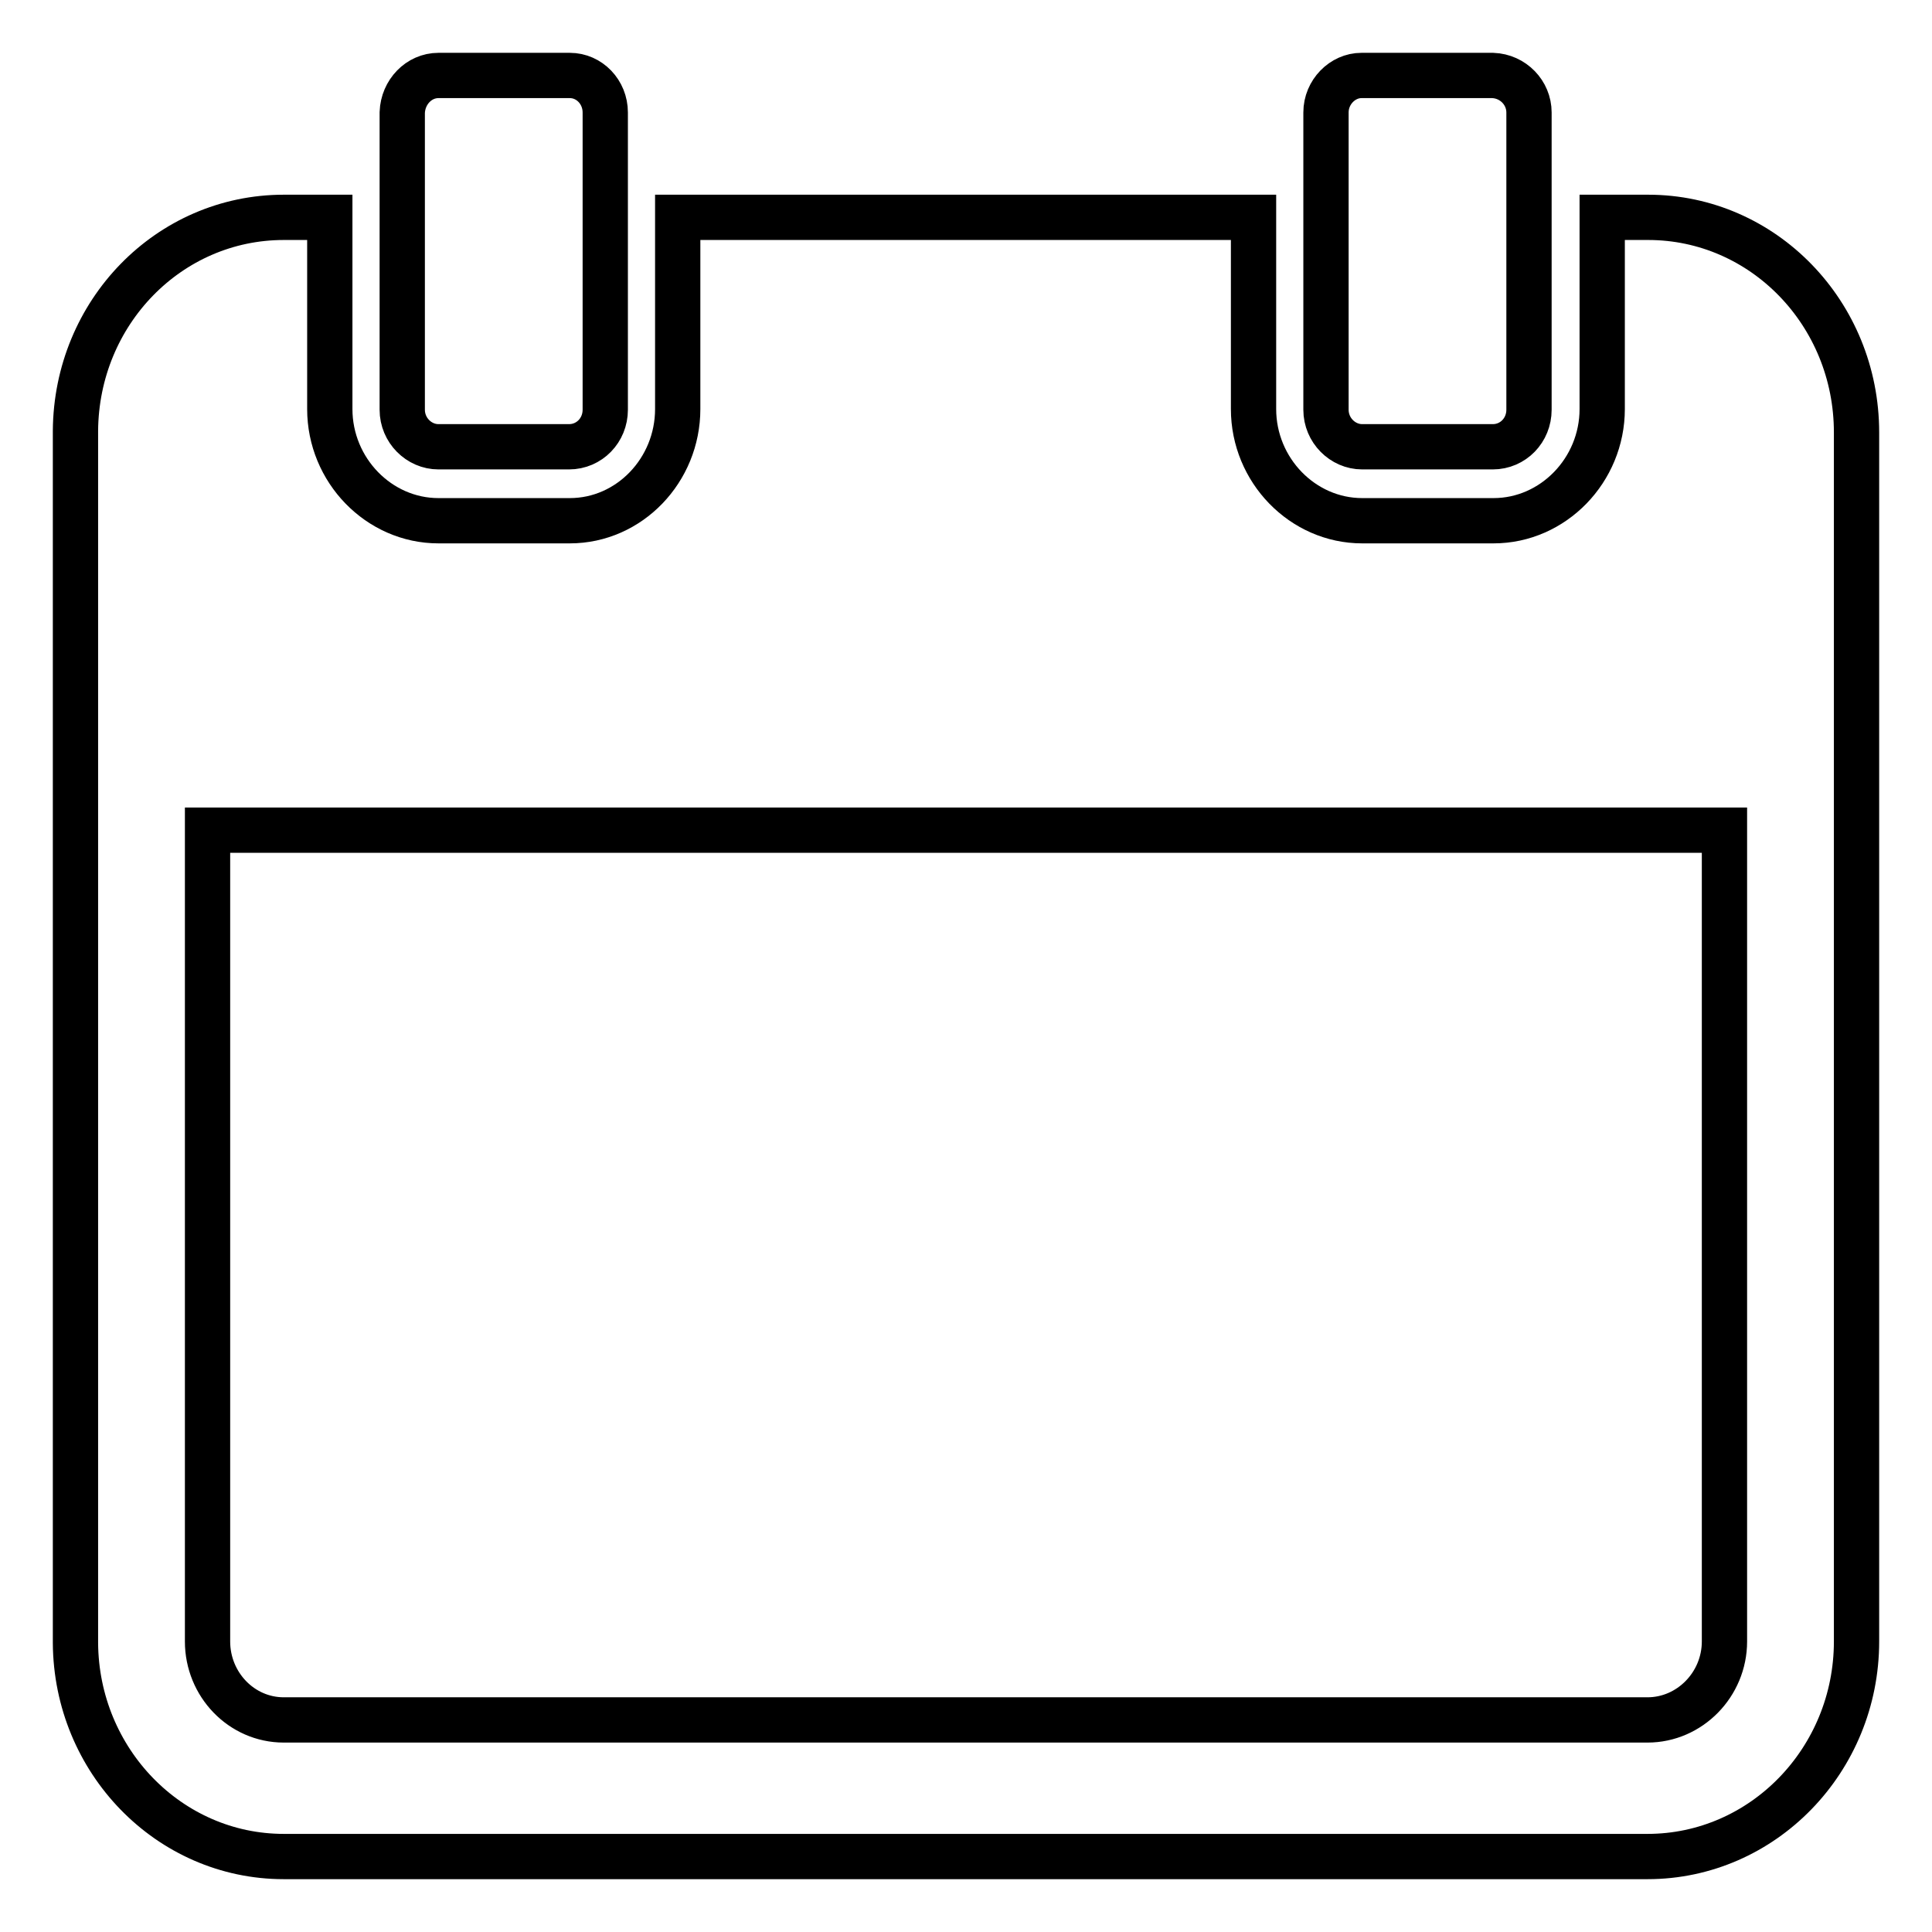 <?xml version="1.0" encoding="utf-8"?>
<!-- Svg Vector Icons : http://www.onlinewebfonts.com/icon -->
<!DOCTYPE svg PUBLIC "-//W3C//DTD SVG 1.1//EN" "http://www.w3.org/Graphics/SVG/1.1/DTD/svg11.dtd">
<svg version="1.1" xmlns="http://www.w3.org/2000/svg" xmlns:xlink="http://www.w3.org/1999/xlink" x="0px" y="0px" viewBox="0 0 256 256" enable-background="new 0 0 256 256" xml:space="preserve">
<g> <path stroke-width="6" fill-opacity="0" stroke="#000000"  d="M58.1,10h17.4c2.6,0,4.7,2.2,4.7,4.9v39.4c0,2.7-2.1,4.9-4.8,4.9H58.1c-2.6,0-4.8-2.2-4.8-4.9V14.9 C53.4,12.2,55.5,10,58.1,10z M175.7,14.9v39.4c0,2.7,2.2,4.9,4.8,4.9h17.3c2.7,0,4.8-2.2,4.8-4.9V14.9c0-2.6-2.1-4.8-4.8-4.9h-17.4 C177.9,10,175.7,12.2,175.7,14.9z M246,57.3V110v107.5c0,15.7-12.4,28.5-27.7,28.5H37.6c-15.2,0-27.5-12.7-27.6-28.3V57.1 c0.1-15.7,12.4-28.3,27.6-28.3h6.1v25.4c0,8.1,6.5,14.8,14.4,14.8h17.4c7.9,0,14.3-6.7,14.3-14.8l0-25.4h76.3v25.4 c0,8.1,6.5,14.8,14.4,14.8h17.4c7.9,0,14.4-6.7,14.4-14.8V28.8h6.1C233.6,28.8,246,41.5,246,57.3z M228.5,110h-201v107.5 c0,5.7,4.5,10.4,10.1,10.4h180.7c5.6,0,10.2-4.7,10.2-10.4V110z"/></g>
</svg>